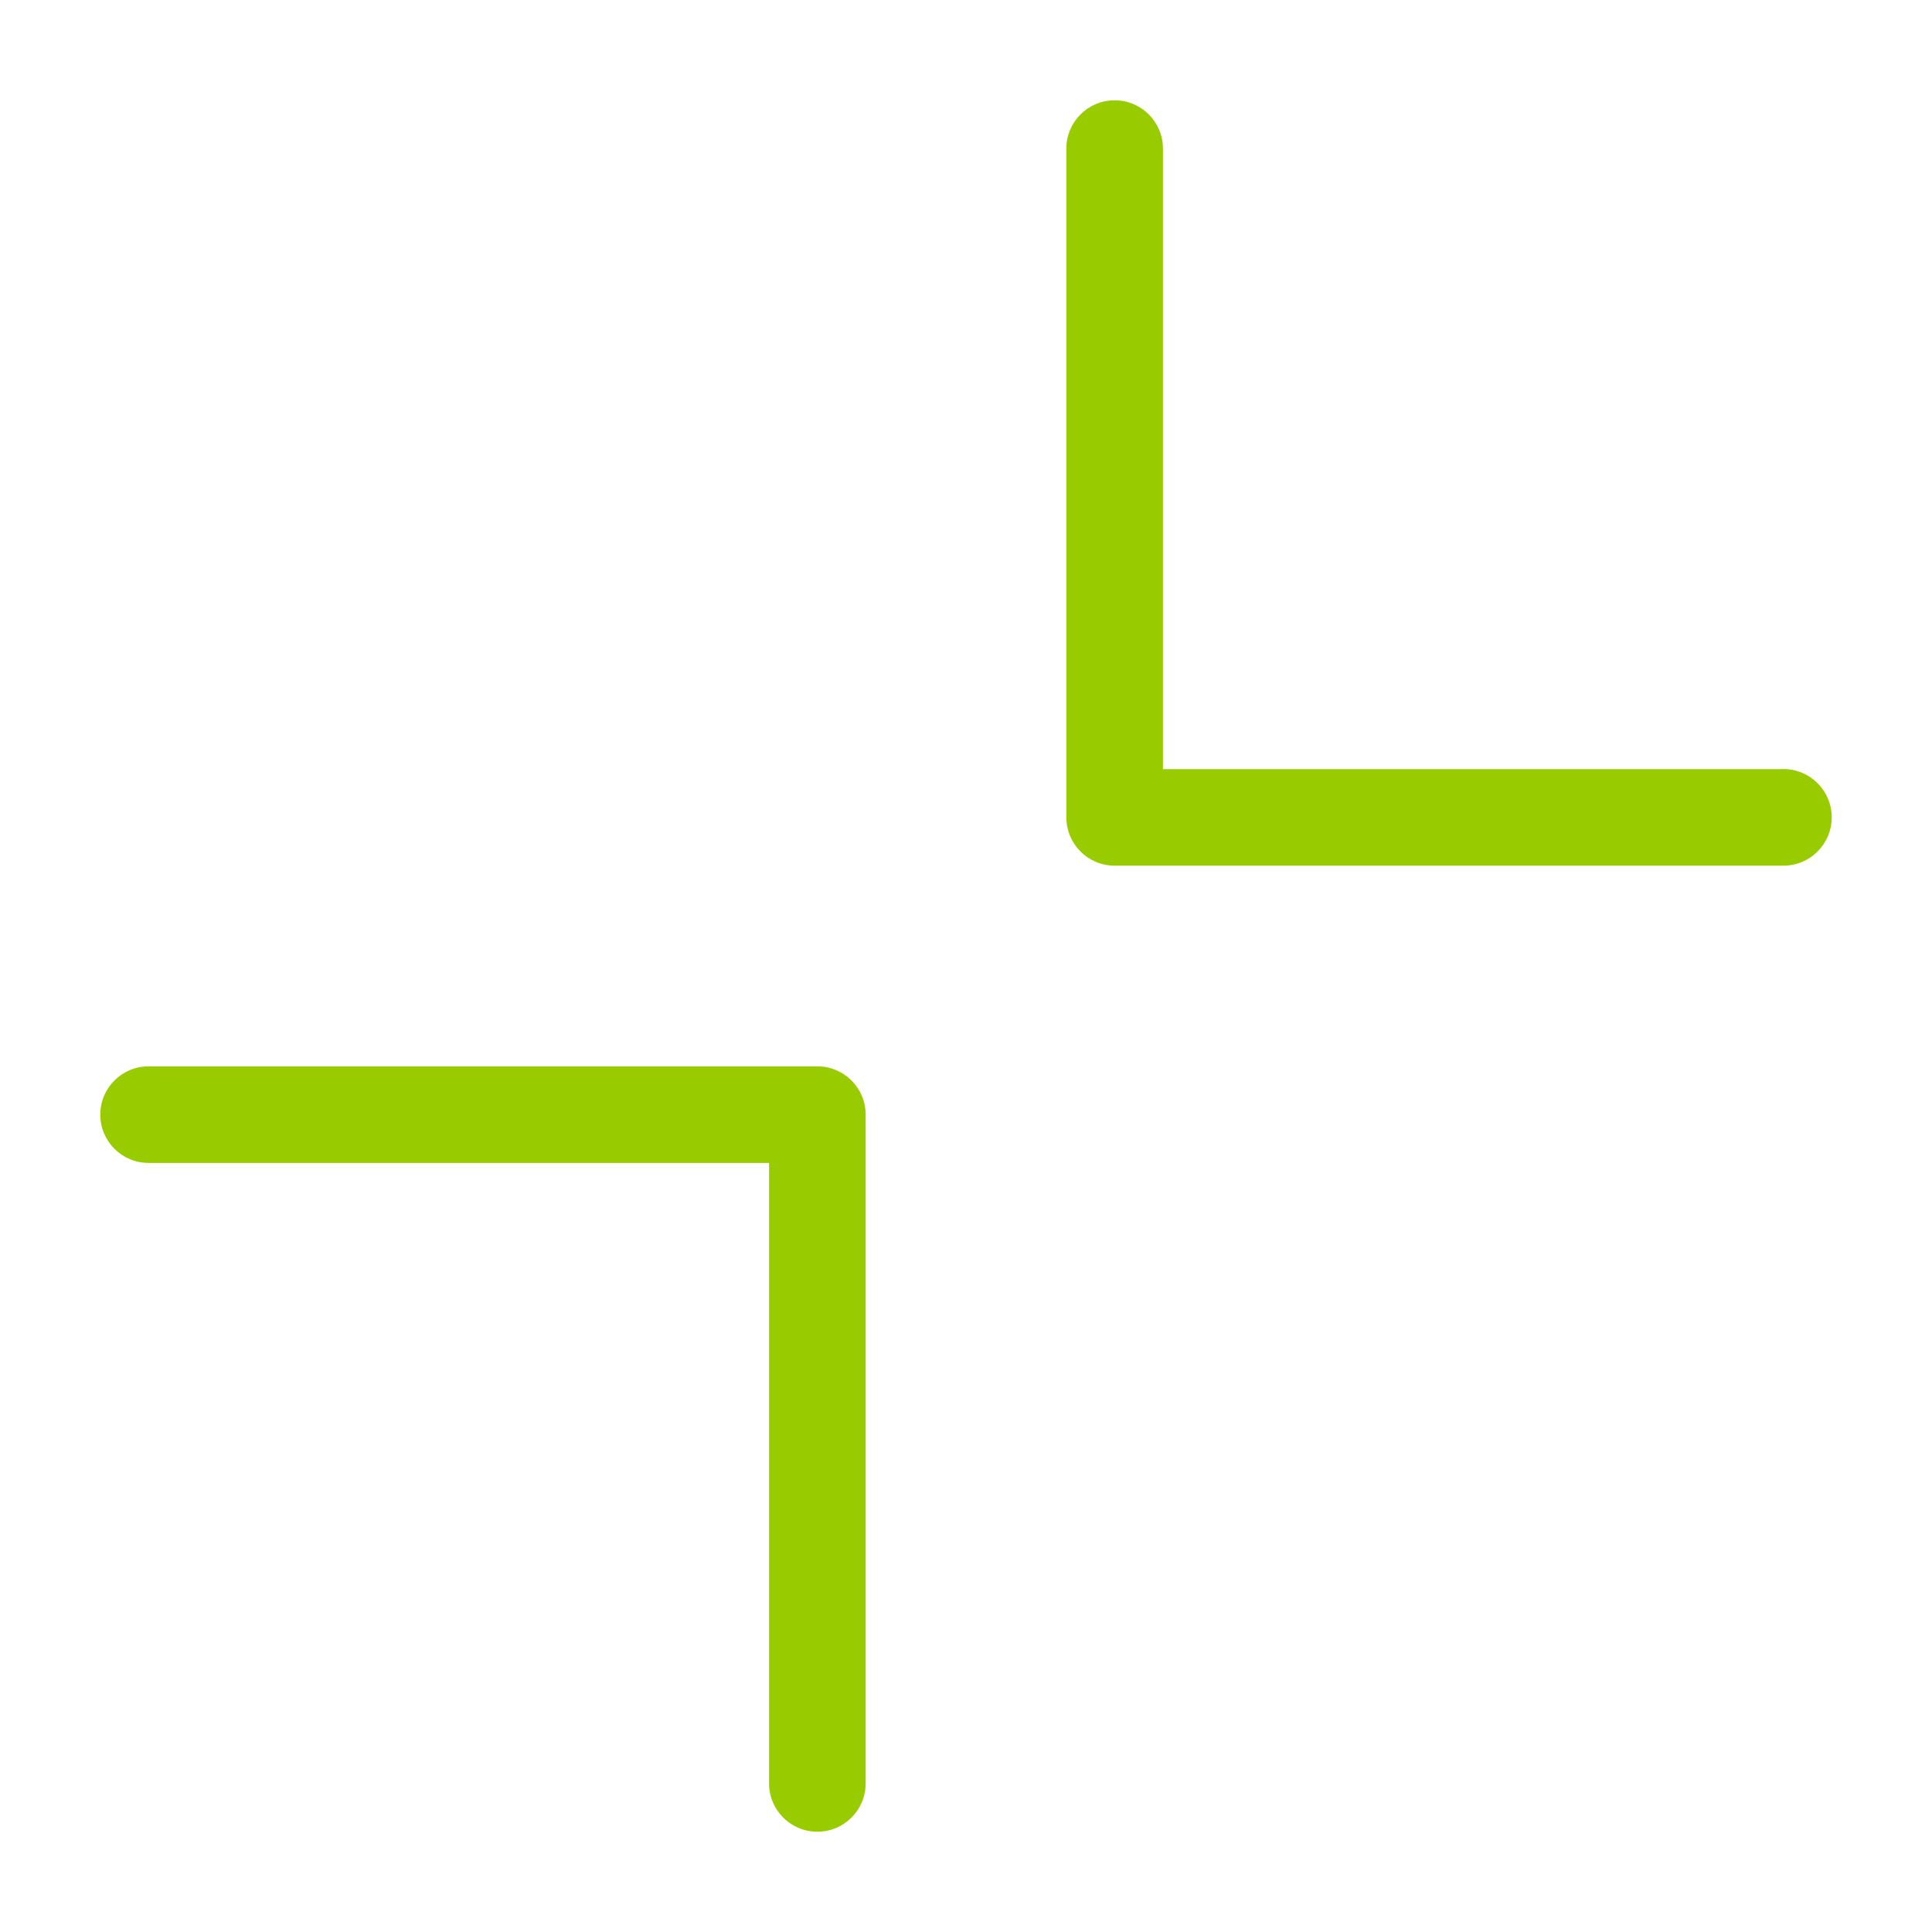 <svg id="arrow-collapse" xmlns="http://www.w3.org/2000/svg" viewBox="0 0 32 32" fill="#99CC00"><defs><style>.cls-1{stroke-width:0px;}</style></defs><path class="cls-1" d="M13.539,17.662H2.461c-.442,0-.8.358-.8.8s.358.8.8.8h10.277v10.277c0,.442.358.8.8.8s.8-.358.8-.8v-11.077c0-.442-.358-.8-.8-.8Z"/><path class="cls-1" d="M29.539,12.739h-10.277V2.461c0-.442-.358-.8-.8-.8s-.8.358-.8.8v11.077c0,.442.358.8.8.8h11.077c.442,0,.8-.358.8-.8s-.358-.8-.8-.8Z"/></svg>